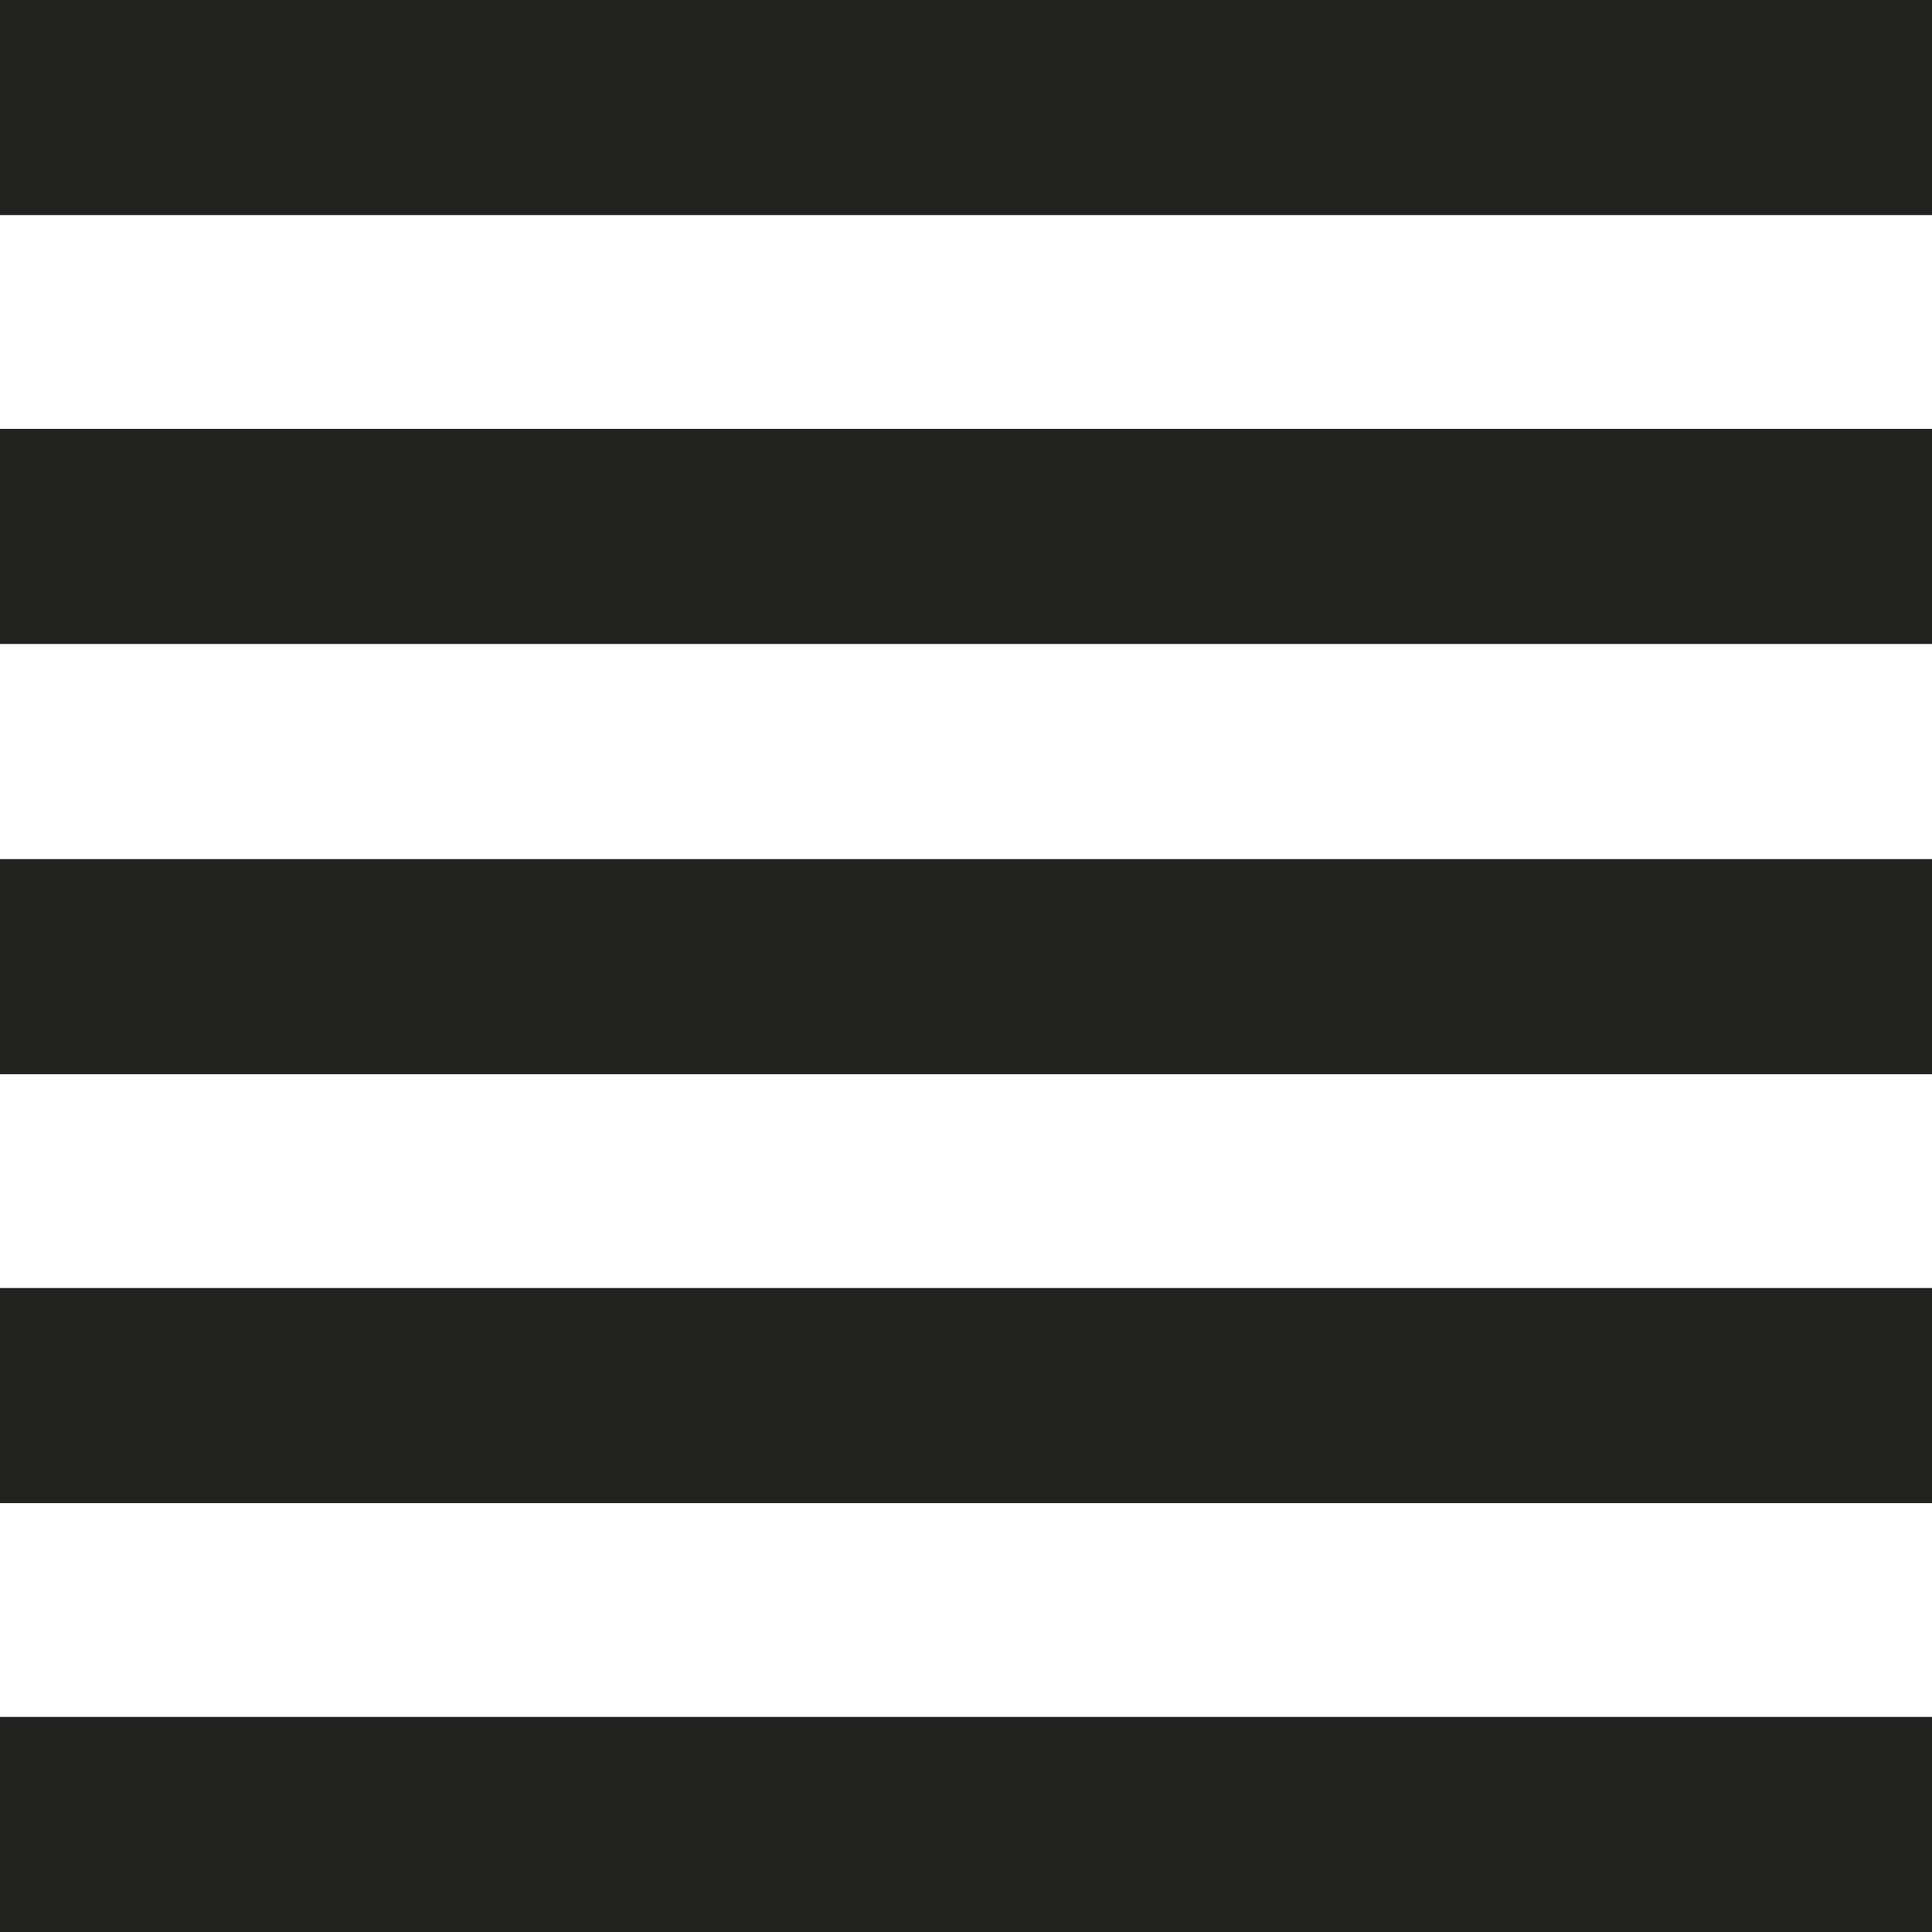 <svg viewBox="0 0 60 60" fill="none" xmlns="http://www.w3.org/2000/svg">
<g clip-path="url(#clip0_784_1171)">
<path d="M60 0H0V6.68H60V0Z" fill="#222220"/>
<path d="M60 13.32H0V20H60V13.32Z" fill="#222220"/>
<path d="M60 26.68H0V33.36H60V26.68Z" fill="#222220"/>
<path d="M60 40H0V46.68H60V40Z" fill="#222220"/>
<path d="M60 53.32H0V60H60V53.32Z" fill="#222220"/>
</g>
<clipPath id="clip0_784_1171">
<rect width="60" height="60" fill="white"/>
</clipPath>
</svg>
